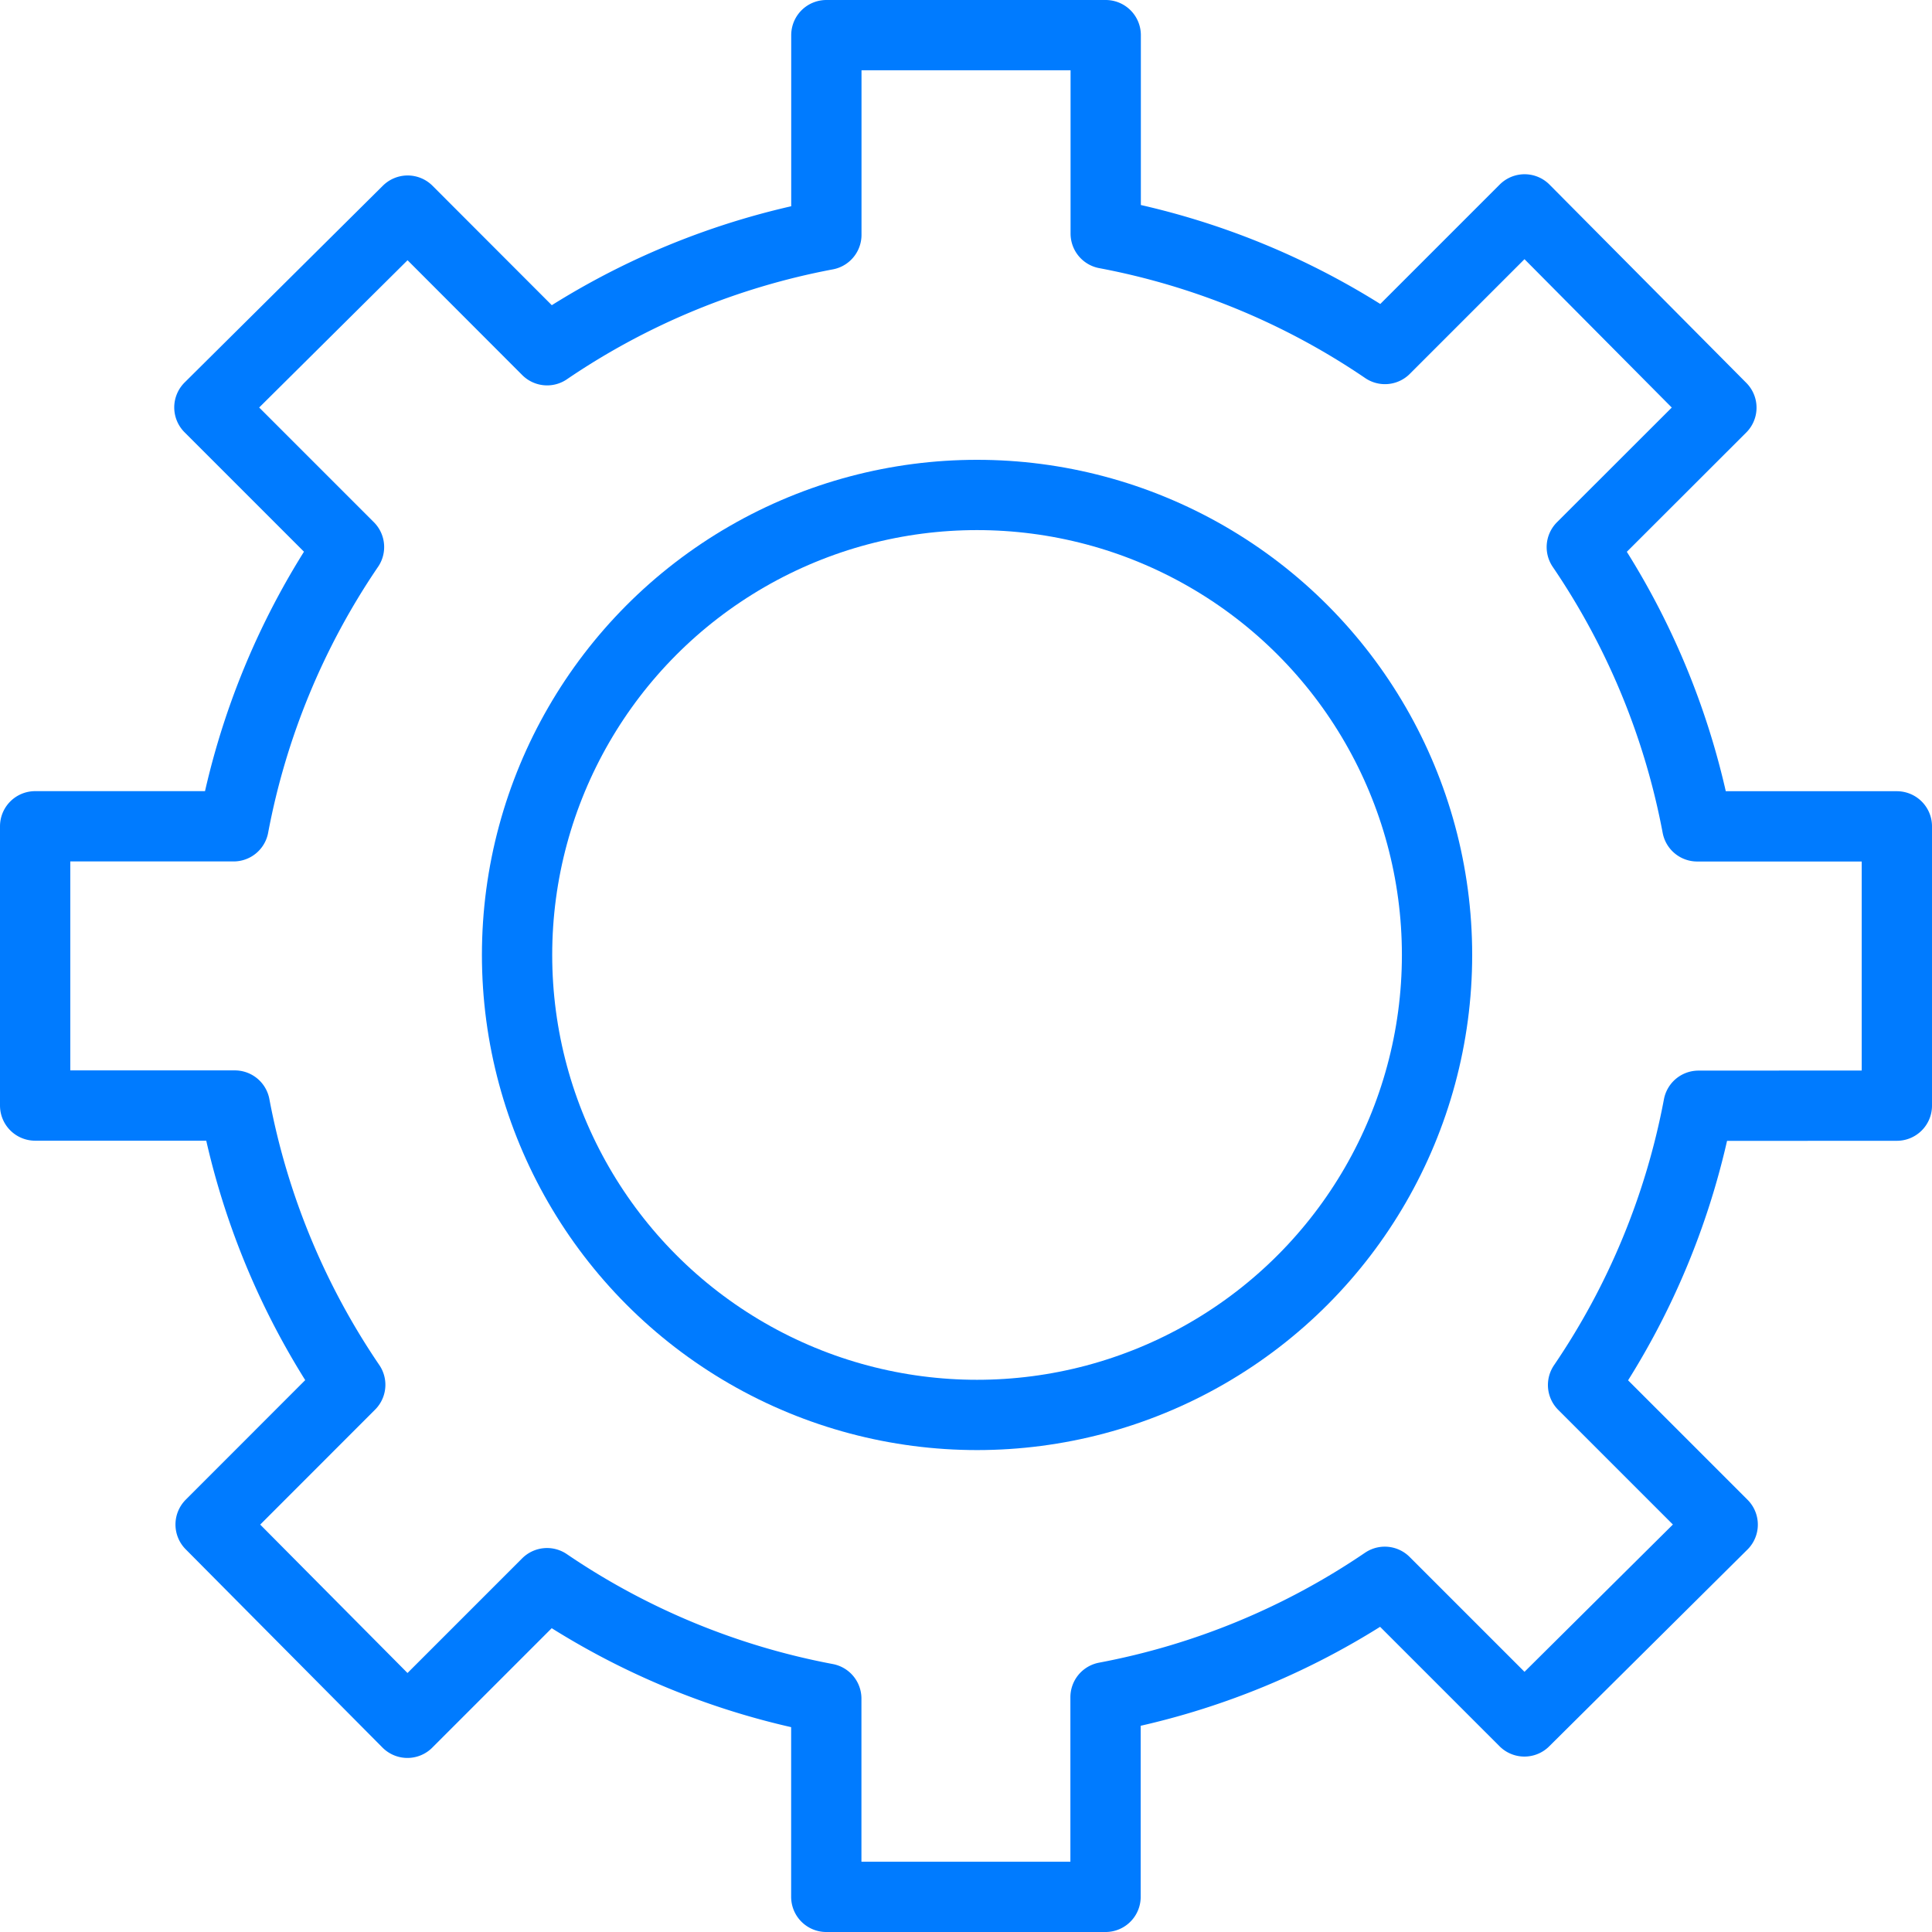 <svg xmlns="http://www.w3.org/2000/svg" width="54.975" height="54.975" viewBox="0 0 54.975 54.975"><g id="Layer_7" data-name="Layer 7" transform="translate(-11 -11)"><path id="Path_119380" data-name="Path 119380" d="M64.975,42.461V34.514H59.294a21.058,21.058,0,0,0-3.284-7.946L59.982,22.6l-5.6-5.642-3.973,3.973a21.058,21.058,0,0,0-7.946-3.284V12H34.514v5.682a21.058,21.058,0,0,0-7.946,3.284L22.6,16.993l-5.642,5.6,3.973,3.973a21.058,21.058,0,0,0-3.284,7.946H12v7.946h5.682a21.058,21.058,0,0,0,3.284,7.946L16.993,54.38l5.6,5.642,3.973-3.973a21.058,21.058,0,0,0,7.946,3.284v5.642h7.946V59.294a21.058,21.058,0,0,0,7.946-3.284l3.973,3.973,5.642-5.6-3.973-3.973a21.057,21.057,0,0,0,3.284-7.946Z" transform="translate(0 0)" fill="none" stroke="#007bff" stroke-linejoin="round" stroke-width="2"></path><circle id="Ellipse_4520" data-name="Ellipse 4520" cx="13.089" cy="13.089" r="13.089" transform="translate(25.713 25.084)" fill="none" stroke="#007bff" stroke-linejoin="round" stroke-width="2"></circle></g></svg>